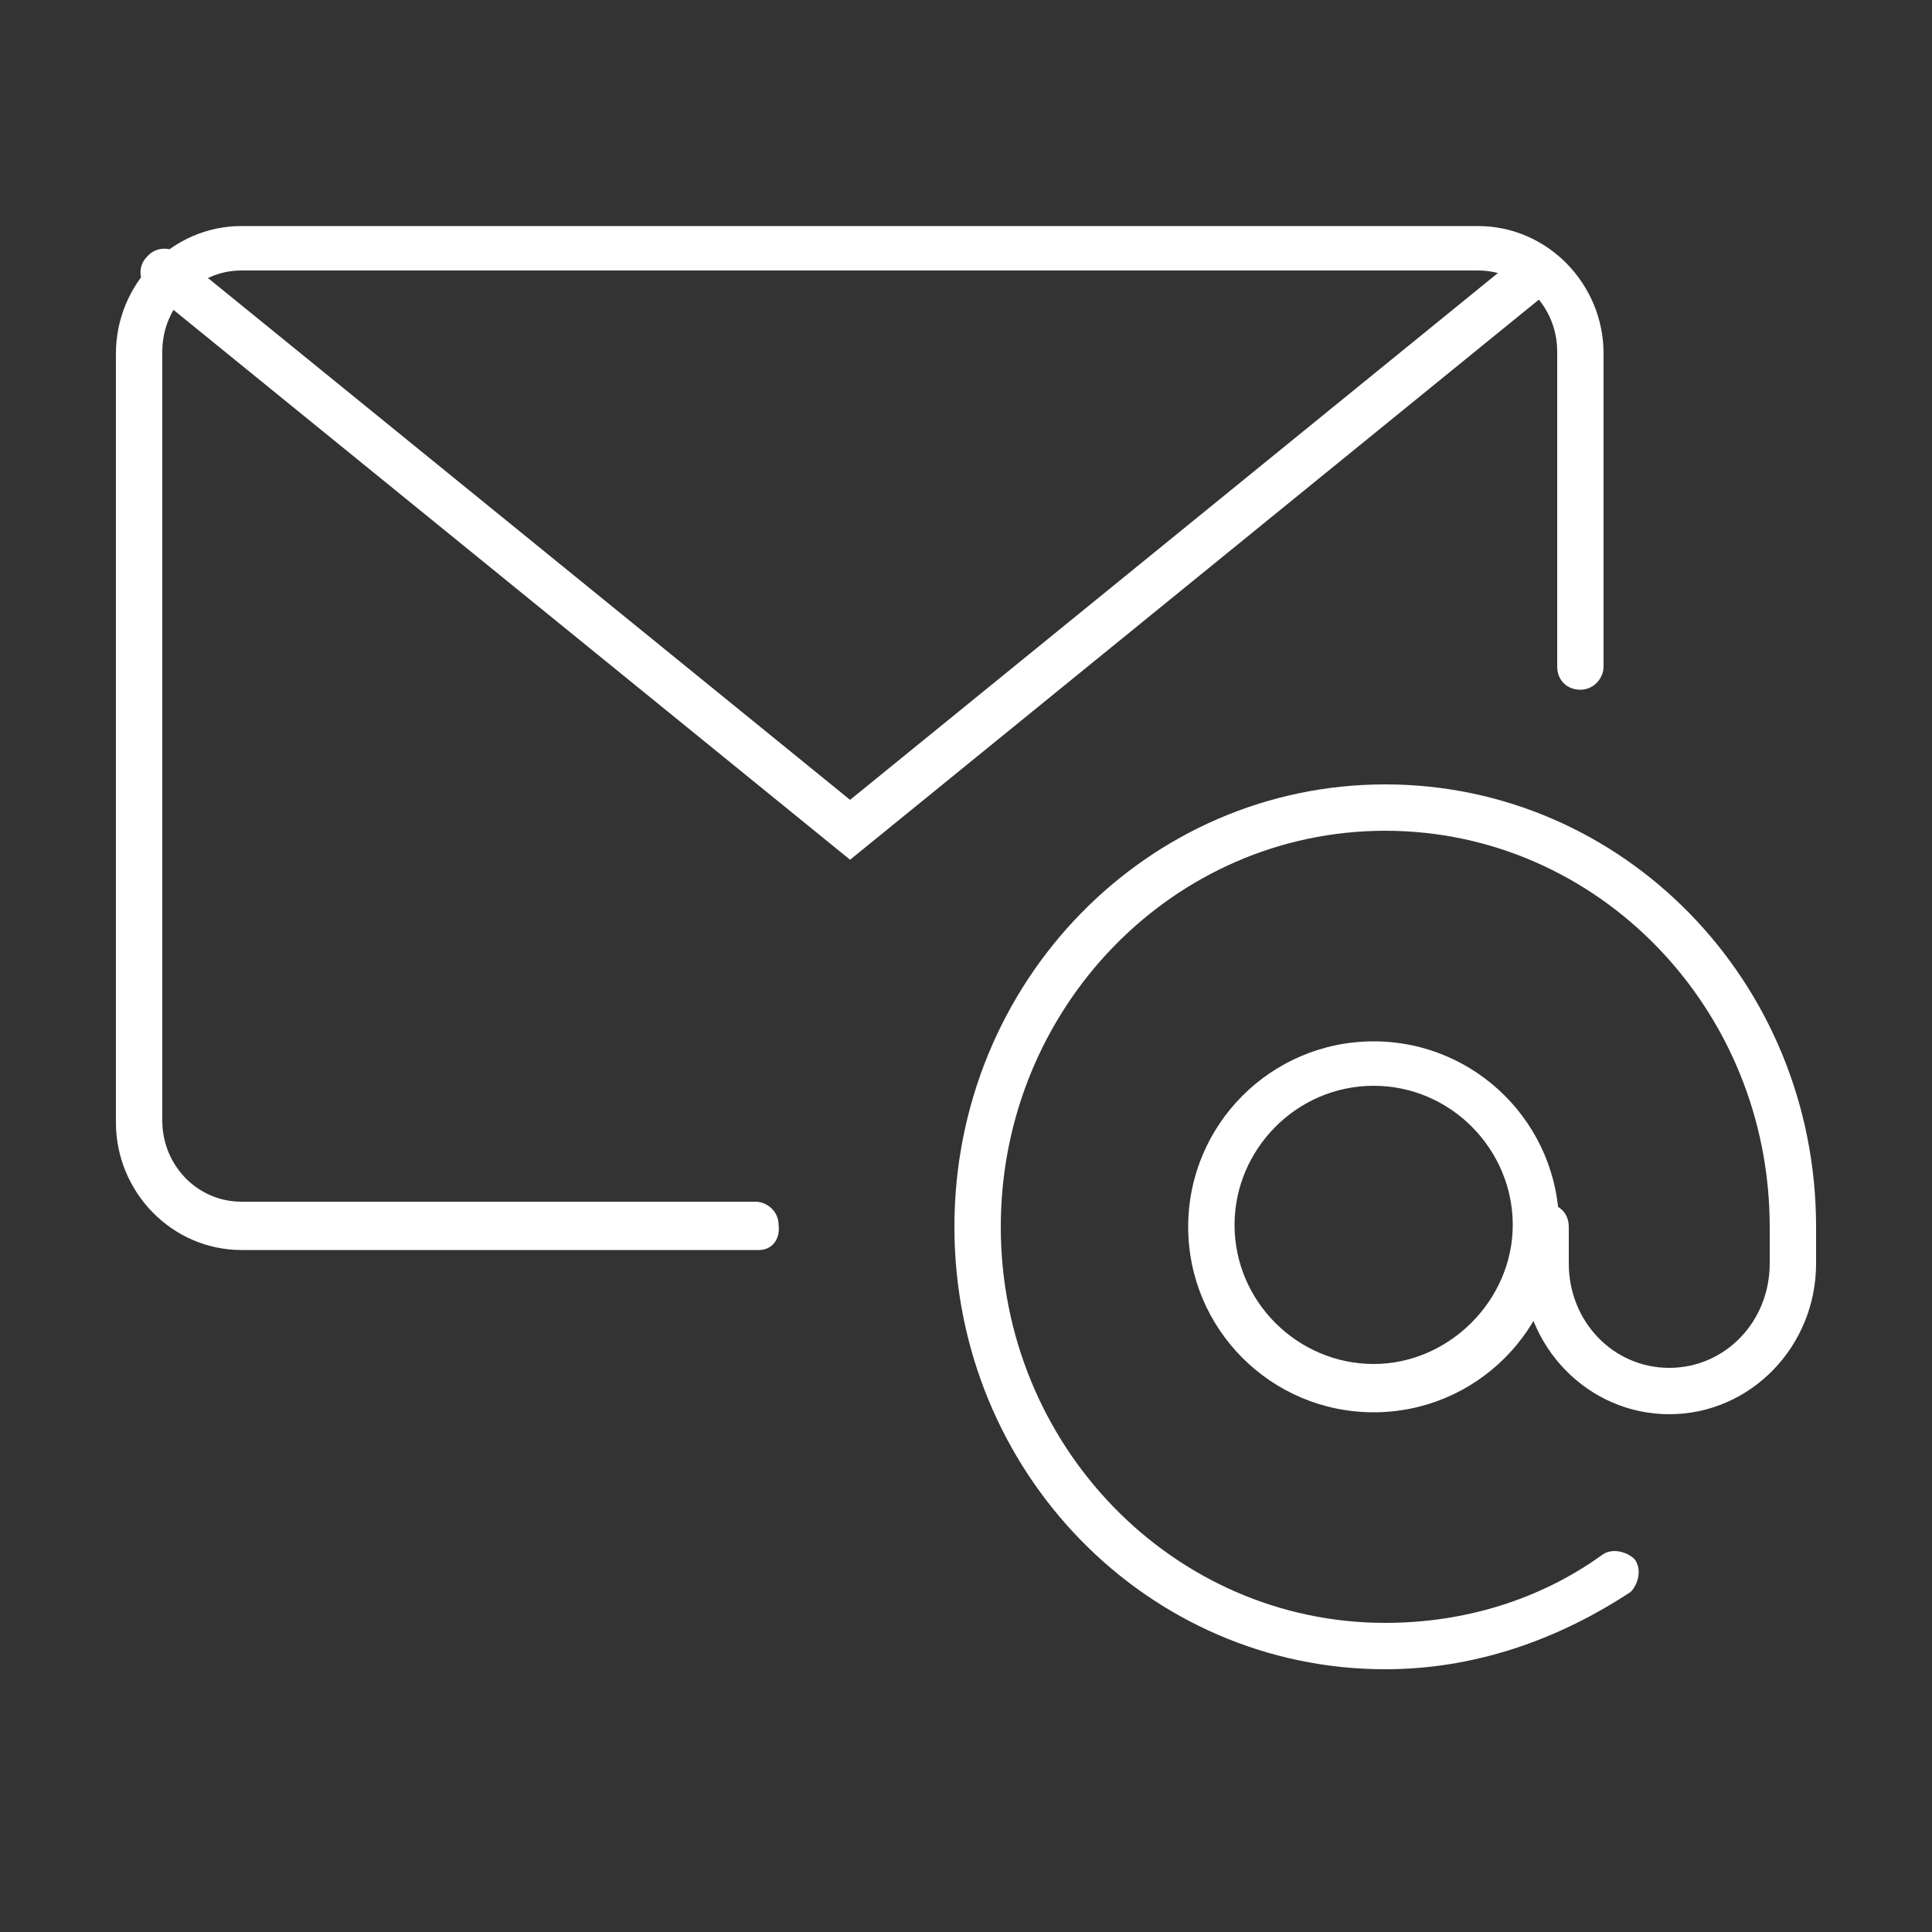 <?xml version="1.0" encoding="utf-8"?>
<!-- Generator: Adobe Illustrator 24.0.1, SVG Export Plug-In . SVG Version: 6.00 Build 0)  -->
<svg version="1.1" id="Layer_1" xmlns="http://www.w3.org/2000/svg" xmlns:xlink="http://www.w3.org/1999/xlink" x="0px" y="0px"
	 viewBox="0 0 100 100" style="enable-background:new 0 0 100 100;" xml:space="preserve">
<rect x="0" y="0" width="100" height="100" fill="#333333" stroke="none"/>
<style type="text/css">
	.st0{fill:#FFFFFF;}
</style>
<g id="picto_x2F_mail">
	<g id="Group-9" transform="translate(15, 31)">
		<g id="Stroke-1">
			<path class="st0" d="M24.3,33.7H-2.5c-3.6,0-6.5-3-6.5-6.6v-39.8c0-3.6,2.9-6.6,6.5-6.6h64c3.6,0,6.5,3,6.5,6.6V3.5
				c0,0.6-0.5,1.2-1.2,1.2c-0.7,0-1.2-0.5-1.2-1.2v-16.3c0-2.3-1.8-4.2-4.1-4.2h-64c-2.3,0-4.1,1.9-4.1,4.2V27
				c0,2.3,1.8,4.2,4.1,4.2h26.6c0.6,0,1.2,0.5,1.2,1.2C25.4,33.2,24.9,33.7,24.3,33.7z"/>
		</g>
		<g id="Stroke-3">
			<path class="st0" d="M29,13.5L-7.3-16c-0.5-0.4-0.6-1.2-0.1-1.7c0.4-0.5,1.2-0.6,1.7-0.1L29,10.4l34.8-28.3
				c0.5-0.4,1.2-0.4,1.7,0.1c0.4,0.5,0.4,1.2-0.1,1.7L29,13.5z"/>
		</g>
		<g id="Stroke-5">
			<path class="st0" d="M56.1,42.1c-5.3,0-9.6-4.3-9.6-9.6s4.3-9.6,9.6-9.6s9.6,4.3,9.6,9.6S61.4,42.1,56.1,42.1z M56.1,25.2
				c-4,0-7.2,3.3-7.2,7.2c0,4,3.3,7.2,7.2,7.2s7.2-3.3,7.2-7.2C63.3,28.5,60.1,25.2,56.1,25.2z"/>
		</g>
		<g id="Stroke-7">
			<path class="st0" d="M56.7,55.4c-12.3,0-22.3-10.2-22.3-22.9s10-22.9,22.3-22.9S79,19.8,79,32.5v1.9c0,4.3-3.4,7.8-7.6,7.8
				c-4.2,0-7.6-3.5-7.6-7.8v-1.9c0-0.6,0.5-1.2,1.2-1.2c0.7,0,1.2,0.5,1.2,1.2v1.9c0,3,2.3,5.4,5.2,5.4c2.9,0,5.2-2.4,5.2-5.4v-1.9
				c0-11.3-8.9-20.5-19.9-20.5s-19.9,9.2-19.9,20.5S45.7,53,56.7,53c4.1,0,8-1.2,11.2-3.5c0.5-0.4,1.3-0.2,1.7,0.2
				c0.4,0.5,0.2,1.3-0.2,1.7C65.6,53.9,61.3,55.4,56.7,55.4z"/>
		</g>
	</g>
</g>
</svg>

